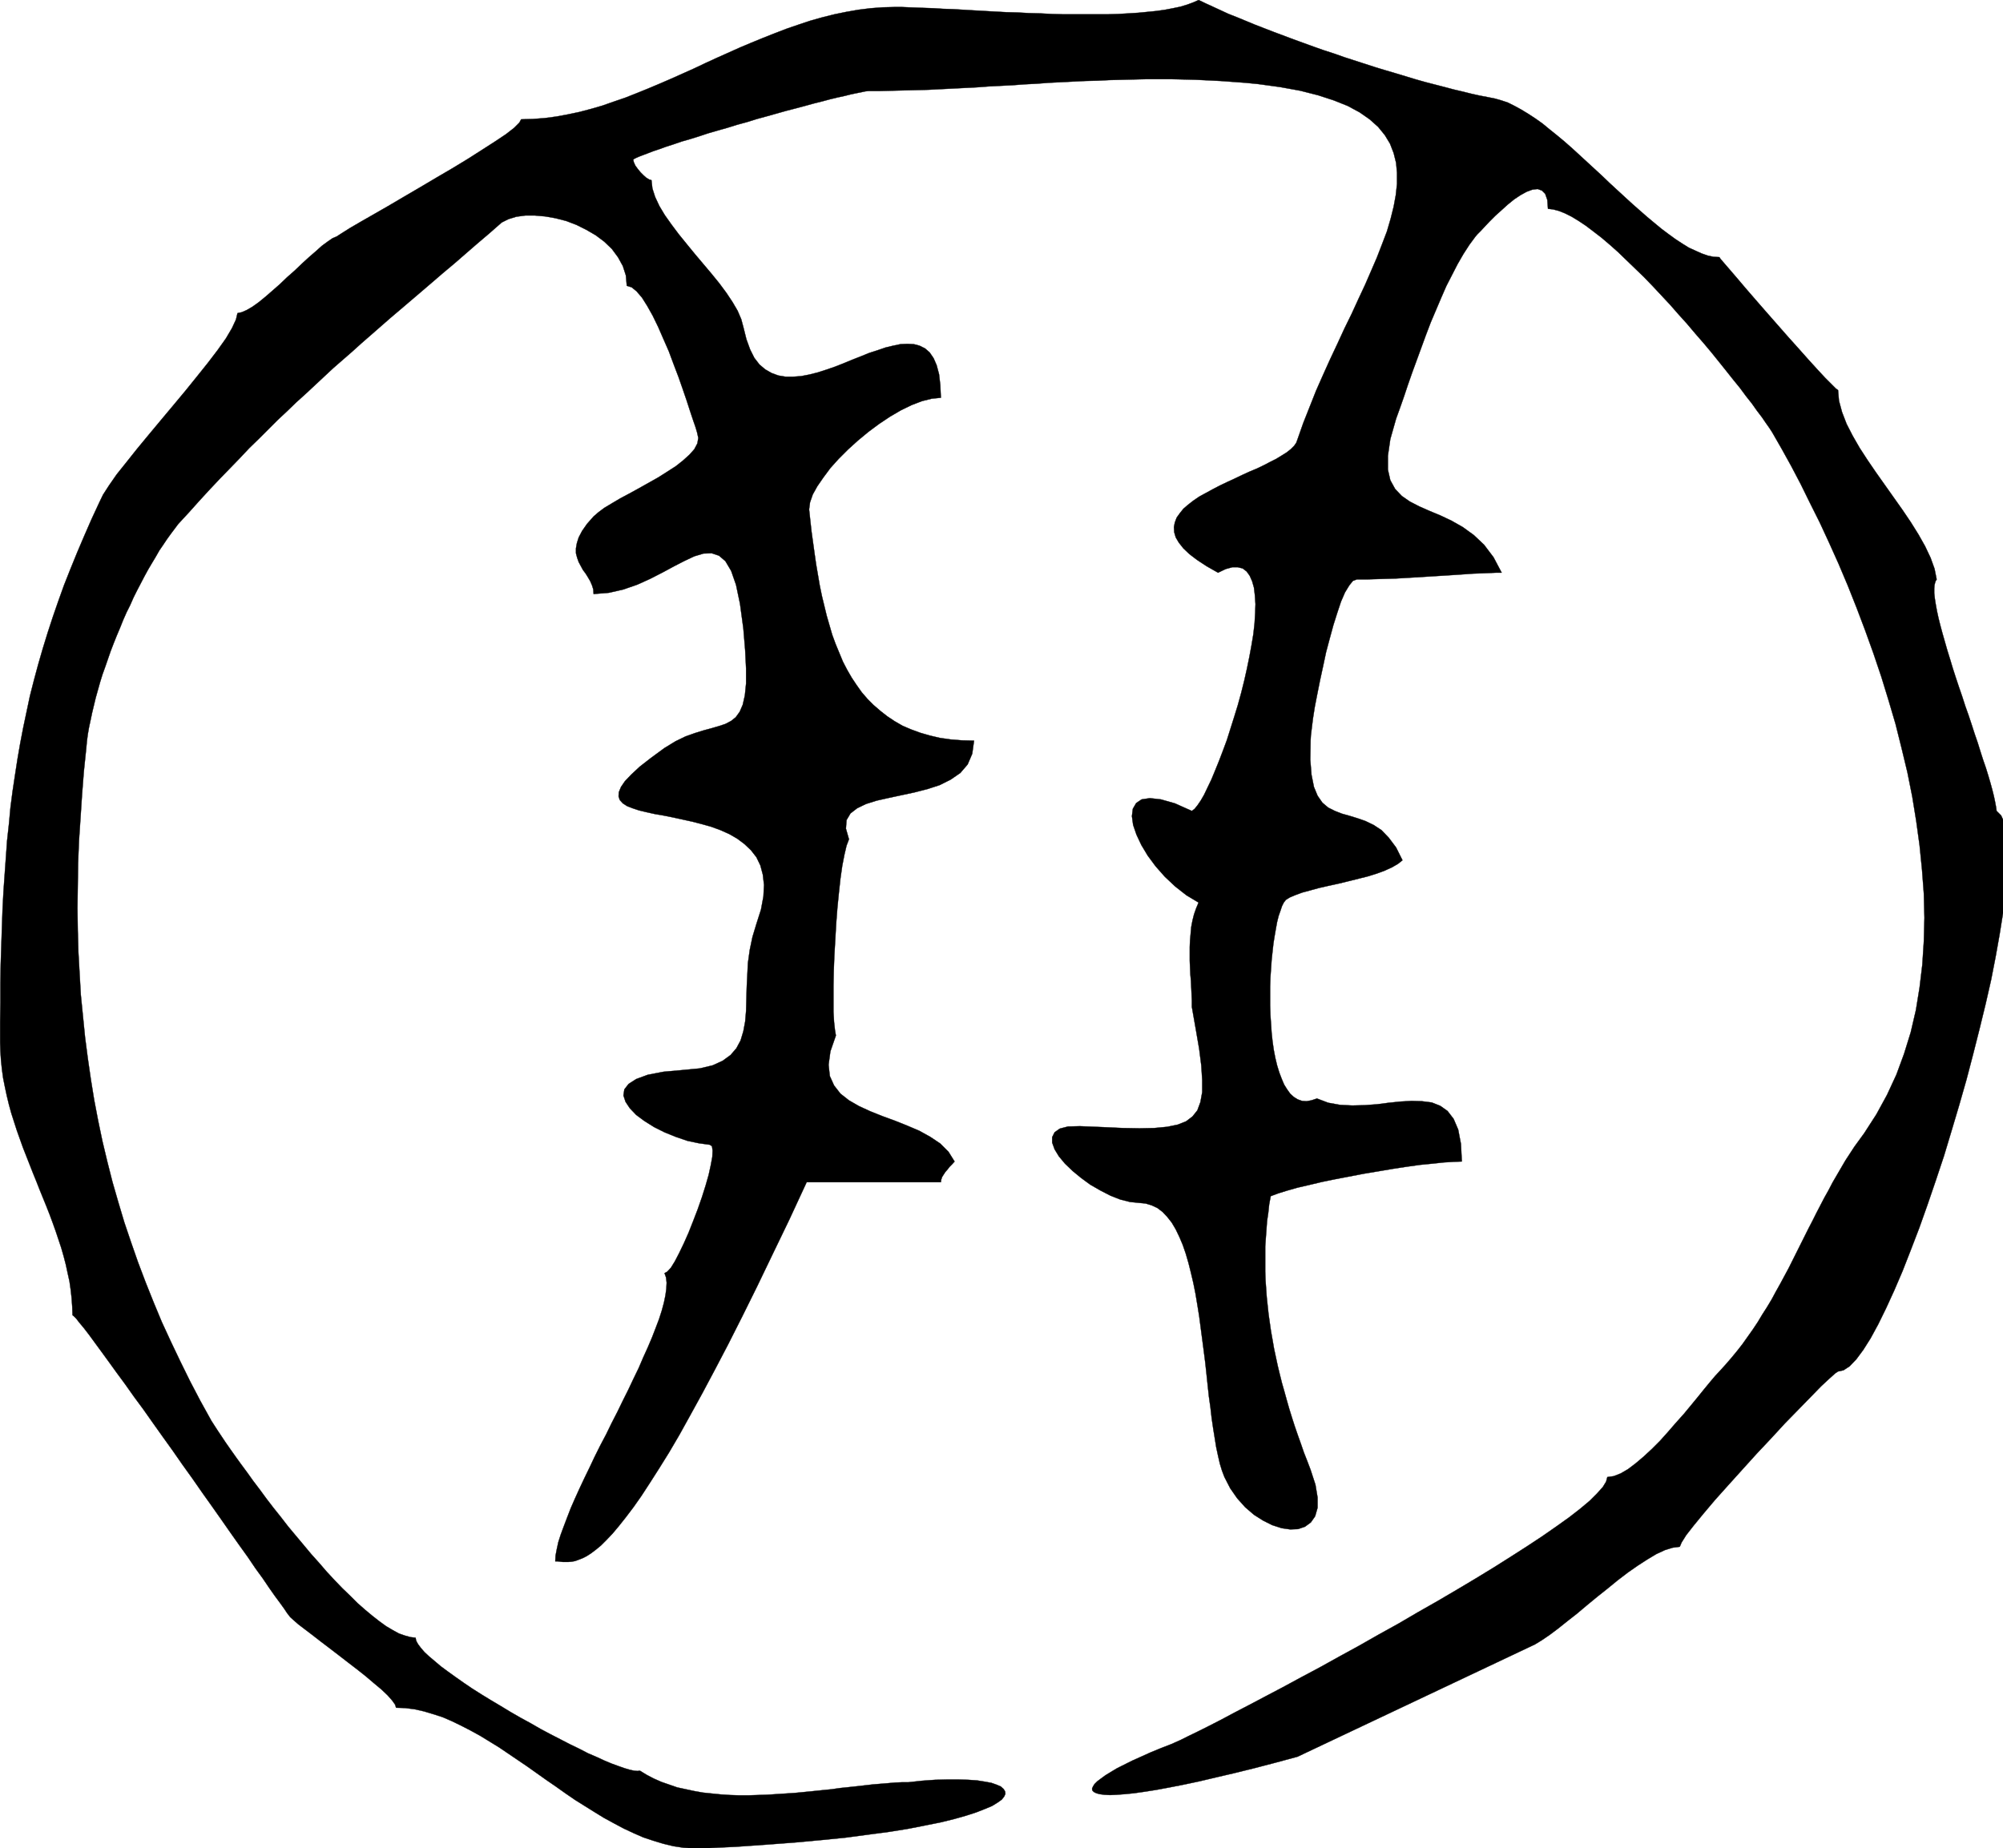 <svg xmlns="http://www.w3.org/2000/svg" fill-rule="evenodd" height="6.074in" preserveAspectRatio="none" stroke-linecap="round" viewBox="0 0 6581 6074" width="6.581in"><style>.brush0{fill:#fff}</style><path style="stroke:none;fill:#000" d="M2853 299h39l40-1 39-1 39-1 40-1 39-2 40-2 39-2 40-2 40-3 39-2 40-2 40-3 39-2 40-3 40-2 40-2 40-2 40-1 40-2 41-1 40-1 40-1h81l41 1 40 1 41 2 40 2 41 3 41 3 41 4 73 10 66 12 59 15 52 17 45 18 39 21 33 23 28 25 22 27 17 28 12 31 8 32 3 33v36l-4 37-7 38-10 40-12 41-16 42-17 44-19 44-20 46-22 47-22 48-24 49-23 50-24 51-23 51-23 52-21 53-21 53-19 54-4 11-7 10-11 11-14 11-16 10-18 11-20 10-21 11-23 11-24 10-24 11-25 12-24 11-25 12-23 12-22 12-22 12-19 13-18 14-15 13-12 15-10 14-6 16-3 15 1 17 5 17 10 17 15 19 20 19 25 19 32 21 37 21 25-12 22-6h18l16 4 13 10 10 14 8 18 6 21 3 25 2 29-1 30-2 33-4 36-6 36-7 38-8 39-9 40-10 40-11 40-12 39-12 38-12 38-13 35-13 34-13 32-12 29-13 27-11 23-11 19-11 16-9 11-9 7-56-25-46-13-36-4-27 4-18 12-11 19-3 24 4 29 11 32 16 34 21 35 26 35 30 34 34 32 37 29 40 24-8 19-7 20-5 20-4 21-2 22-2 22-1 22v45l1 22 1 23 2 22 1 22 1 21 1 21v21l13 74 11 64 7 55 3 48v39l-6 33-10 27-16 20-21 16-28 11-34 7-42 4-49 1-57-1-65-3-74-3-39 1-27 7-17 12-8 16v18l8 22 14 23 20 24 25 24 28 23 30 22 33 19 33 17 33 13 32 8 30 3 21 2 20 6 19 9 17 13 15 16 15 19 13 22 12 25 11 26 10 29 9 31 8 32 8 34 7 35 6 36 6 37 5 38 5 38 5 38 5 39 4 37 4 38 4 37 5 35 4 35 5 34 5 31 5 31 6 28 6 26 7 23 8 21 19 37 23 33 26 29 29 25 30 19 30 15 31 10 28 4 26-1 23-8 19-14 14-20 8-28v-34l-7-42-16-49-11-29-11-28-10-29-10-28-10-29-9-28-9-29-8-28-8-29-8-28-7-28-7-29-6-28-6-28-5-29-5-28-4-28-4-28-3-28-3-28-2-28-2-28-1-28v-83l2-28 2-27 2-28 4-27 3-28 5-27 24-9 29-9 35-10 39-9 42-10 44-9 47-9 47-9 48-8 47-8 46-7 43-6 41-4 37-4 32-2 27-1-3-58-9-47-15-35-20-26-24-17-28-11-32-4-34-1-36 2-39 4-39 5-40 3-41 1-40-2-39-7-37-14-18 6-16 3-15-1-14-5-13-8-12-11-10-14-10-16-8-19-8-21-7-23-6-25-5-26-4-28-3-28-2-30-2-29-1-31v-61l1-30 2-29 2-29 3-28 3-27 4-25 4-23 4-22 5-20 6-17 5-15 6-12 7-9 13-8 19-8 22-8 26-7 29-8 31-7 32-7 33-8 32-8 32-8 29-9 27-10 24-11 19-11 15-12-21-42-24-32-24-25-26-17-27-13-26-9-26-8-25-7-23-9-22-11-19-16-16-23-12-29-8-40-4-50 1-62 1-17 3-25 4-32 6-38 8-41 9-45 10-46 10-47 12-45 12-44 13-41 12-36 13-30 14-23 12-15 13-5h32l32-1 33-1 33-1 34-2 33-2 33-2 32-2 32-2 31-2 29-2 28-2 27-1 24-1 23-1h20l-27-51-31-41-34-32-36-26-37-21-36-17-36-15-34-15-31-16-26-18-22-23-16-29-8-35v-45l8-55 19-67 13-36 13-37 13-39 14-40 15-41 15-41 15-41 16-42 17-40 17-40 17-39 19-37 18-35 19-33 20-31 20-27 6-7 11-11 13-14 16-17 19-19 20-18 21-19 21-17 21-14 20-11 19-7 17-2 14 5 11 11 7 20 2 29 17 2 19 5 20 8 22 11 23 14 24 16 25 19 26 20 27 23 27 24 28 27 28 27 29 28 29 30 28 30 29 31 28 32 28 31 27 32 27 31 26 31 25 31 24 30 23 29 22 27 20 27 19 24 17 24 16 21 13 19 12 17 9 14 31 54 31 56 31 59 31 63 32 64 31 67 31 69 30 71 29 73 28 74 27 75 26 77 24 78 23 78 20 80 19 79 16 80 13 80 11 80 8 80 6 79 2 79-2 77-5 77-9 75-12 74-17 73-22 71-25 68-31 67-35 64-40 62-16 22-16 22-15 23-15 23-14 24-14 24-14 24-13 25-14 25-13 25-13 25-13 26-13 25-13 26-13 26-13 26-13 26-13 26-14 26-14 26-14 25-14 26-15 25-16 25-15 25-16 24-17 24-17 24-18 23-19 23-19 22-20 22-14 15-16 19-19 23-21 26-23 28-24 29-26 29-26 30-26 29-27 27-27 25-26 22-25 19-24 14-23 9-21 3-4 15-11 18-19 21-24 24-31 26-36 28-42 30-46 32-50 33-53 34-57 36-59 36-62 37-63 37-65 37-65 38-65 36-65 37-64 35-63 35-62 33-59 32-57 30-53 28-50 26-45 24-41 21-36 18-31 15-24 12-18 8-11 5-36 14-34 14-31 14-29 13-26 13-24 12-20 12-18 11-15 11-12 9-9 9-5 8-3 7 1 6 5 5 8 4 11 3 15 2 19 1 22-1 27-2 30-3 35-5 38-6 43-8 46-9 52-11 55-13 60-14 65-16 69-18 74-20 780-369 23-14 25-17 28-21 30-24 32-25 32-27 34-28 34-27 33-27 34-26 33-23 31-20 30-18 28-13 26-8 23-3 6-14 15-24 25-32 32-39 38-45 43-48 46-51 47-52 48-51 46-50 44-45 40-41 34-35 28-26 19-17 9-6 18-4 20-13 22-23 23-31 24-38 25-46 26-53 27-59 27-63 27-69 28-73 27-76 27-79 27-81 25-83 25-84 24-84 22-84 21-83 20-82 18-79 15-77 13-73 11-69 9-65 5-59 3-54-1-47-3-40-8-32-11-24-15-15-2-14-3-16-4-19-5-20-6-22-7-24-8-26-9-26-9-28-9-29-10-29-10-31-10-30-11-31-10-31-11-32-10-30-10-31-9-30-9-29-8-28-8-28-7-26-6-24-5-23-4-22-3-19-2-18v-15l1-12 3-11 4-7-7-35-13-36-18-38-22-39-25-40-27-40-29-41-29-41-29-41-28-41-26-40-23-40-20-39-15-39-10-37-3-35-7-5-14-14-21-21-26-28-30-33-32-36-35-39-36-41-36-41-34-39-32-37-28-33-24-28-19-22-12-14-4-6-19-1-19-4-20-7-20-9-22-10-21-13-23-15-22-16-24-18-23-19-24-20-24-21-25-22-24-22-25-23-25-23-25-24-25-23-25-23-25-23-24-22-25-22-24-20-25-20-23-19-24-17-23-15-23-14-22-12-22-11-21-7-21-6-25-5-26-5-27-6-28-7-30-7-30-8-31-8-31-8-32-9-33-10-33-10-34-10-33-10-34-11-34-11-34-11-34-12-34-11-34-12-33-12-33-12-32-12-32-12-31-12-31-12-29-12-29-12-28-11-26-12-26-12-24-11-23-11-18 8-19 7-23 7-24 5-26 5-28 4-30 3-31 3-32 2-34 2-34 1h-146l-37-1-38-2-38-1-37-2-37-1-37-2-36-2-35-2-34-2-33-2-32-1-31-2-29-1-27-1-26-1-24-1h-21l-41 1-40 3-40 5-40 7-39 8-40 10-39 11-39 13-38 13-39 15-38 15-39 16-38 16-38 17-38 17-37 17-38 18-38 17-38 17-37 16-38 16-37 15-38 15-38 13-37 13-38 11-38 10-38 8-38 7-38 5-39 3-38 1-6 11-17 17-27 21-36 24-42 27-47 30-51 31-53 31-54 32-53 31-51 30-47 27-42 24-36 21-27 17-17 11-14 6-16 11-19 14-20 18-22 19-23 21-24 23-25 22-24 23-24 21-23 20-22 18-21 15-19 11-16 7-14 3-5 21-13 28-20 34-27 38-32 42-36 45-38 47-40 48-41 49-40 48-38 46-35 44-32 40-25 36-20 31-12 25-26 56-24 55-23 54-22 54-21 53-19 53-18 52-17 52-16 52-15 52-14 52-13 51-11 52-11 52-10 52-9 52-8 52-8 53-7 54-5 54-6 54-4 56-4 56-4 57-3 58-2 58-2 60-2 61-1 63v63l-1 65v66l1 30 2 30 3 29 4 29 6 30 6 28 7 29 8 29 9 28 9 28 10 28 10 28 11 28 11 28 11 28 11 27 11 28 11 27 11 27 11 28 10 27 10 28 9 27 9 27 8 28 7 27 6 28 6 27 4 28 3 27 2 28 1 28 4 3 8 8 10 13 15 18 17 22 19 26 22 30 24 33 26 36 28 38 29 41 31 42 31 44 32 45 33 46 32 46 33 46 32 46 32 45 31 44 30 43 29 41 28 39 25 37 24 33 21 31 19 27 17 23 13 18 10 15 7 9 3 4 11 10 16 14 21 16 25 19 27 21 29 22 30 23 31 24 30 23 29 23 27 23 24 20 20 19 15 17 10 14 3 10 30 1 31 4 31 7 30 9 31 10 30 13 31 15 31 16 31 17 31 19 31 19 31 21 31 21 31 21 31 22 31 22 32 22 31 22 32 22 32 20 32 20 31 19 33 18 32 17 32 15 32 14 33 11 33 10 33 8 33 5 33 2h33l107-5 100-7 93-7 87-8 80-8 75-10 68-9 62-10 56-11 50-10 45-11 39-11 34-11 28-11 24-10 18-11 14-10 8-10 4-9-1-8-5-8-9-8-14-6-17-6-22-4-25-4-29-2-33-1h-36l-40 1-42 3-46 5h-21l-22 1-23 2-24 2-25 2-26 3-27 3-27 3-29 3-28 4-30 3-29 3-30 3-31 3-30 2-31 2-31 2-31 1-30 1h-31l-30-1-30-2-30-3-29-3-28-5-28-6-28-6-26-9-26-9-25-11-23-12-23-14-8 1-11-1-14-3-17-5-20-7-22-8-24-10-26-12-28-12-29-15-31-15-31-16-33-17-32-17-33-19-33-18-33-19-33-20-32-19-31-19-30-19-28-19-27-19-25-18-23-17-20-17-19-16-15-14-12-14-9-12-6-11-2-10-17-2-18-5-20-7-20-11-22-13-22-16-23-18-24-20-25-22-24-24-26-25-25-26-26-28-25-29-26-29-25-30-26-31-25-30-24-31-24-30-23-30-22-30-22-29-20-28-20-27-18-25-17-24-16-23-14-21-12-18-11-17-9-14-36-65-34-65-32-65-31-65-30-65-27-65-26-65-25-66-23-66-22-65-20-67-19-66-17-67-16-67-14-67-13-68-11-68-10-69-9-69-7-70-7-70-4-70-4-71-2-72-1-72 1-73 1-74 3-74 5-75 5-76 6-77 8-77 2-22 3-23 4-23 5-23 5-24 6-25 6-25 7-25 7-25 8-26 9-25 9-26 9-26 10-26 10-25 11-26 10-25 11-25 12-24 11-25 12-24 12-23 12-23 12-22 13-22 12-20 12-21 13-19 12-18 13-18 12-16 12-16 36-39 34-38 34-37 34-36 33-34 32-33 31-33 32-31 31-31 30-30 31-29 30-29 31-28 30-28 30-28 30-28 31-27 31-27 31-28 31-27 32-28 32-28 33-28 34-29 34-29 35-30 36-31 37-31 38-33 38-33 40-34 41-36 22-11 26-8 30-4h31l34 3 34 6 35 9 34 13 32 16 31 18 28 21 25 24 20 27 16 29 10 31 3 34 16 5 16 13 18 21 17 27 18 32 18 37 17 39 18 41 16 43 16 42 14 40 13 38 11 34 10 30 8 23 5 17 4 18-3 18-10 19-16 18-21 19-24 19-28 18-30 19-32 18-32 18-31 17-30 16-27 16-25 15-20 15-15 13-22 25-16 23-11 21-6 19-3 17v16l4 15 5 14 7 13 7 13 9 12 8 13 7 12 6 14 4 13 1 15 50-4 48-11 46-16 42-19 41-21 37-20 35-18 32-15 30-9 27-1 24 8 21 18 19 32 16 46 13 62 11 81 6 72 3 60v49l-4 39-7 31-10 23-13 18-15 12-19 10-21 7-24 7-26 7-29 9-31 11-33 16-36 22-45 33-36 28-28 26-21 22-13 19-7 17-1 14 4 12 10 11 14 9 18 7 21 7 25 6 27 6 29 5 30 6 32 7 32 7 31 8 32 9 30 11 29 13 26 15 24 18 21 20 18 23 13 27 8 30 4 34-2 38-8 43-15 47-13 43-9 43-6 43-2 41-2 40-1 39-1 37-3 35-6 32-9 30-14 26-19 22-26 19-33 15-42 10-52 5-67 6-52 10-38 14-25 16-14 18-3 20 7 21 14 21 21 22 27 20 32 20 34 17 37 15 38 13 38 8 36 5 7 5 2 14-1 21-5 27-7 32-10 35-12 38-14 40-15 39-15 38-16 36-15 31-14 27-13 21-12 13-9 5 5 14 2 17-1 20-3 22-5 24-7 26-9 28-11 29-12 31-14 33-15 33-15 35-17 35-17 36-18 36-18 37-19 37-18 37-19 36-18 36-17 36-17 35-16 34-15 33-14 32-12 31-11 29-10 27-8 25-5 23-4 21-1 19h8l8 1 9 1h18l11-1 11-2 11-4 13-5 14-7 14-9 16-12 17-14 18-18 20-21 21-25 23-29 25-33 26-37 28-43 30-47 33-53 34-58 36-65 39-71 41-77 44-84 46-91 49-99 51-106 55-114 57-123h441l1-8 3-9 5-8 6-9 7-8 7-9 8-8 8-9-20-32-27-27-33-22-36-20-40-17-40-16-41-15-40-16-37-17-33-19-28-22-21-27-14-31-4-37 6-44 18-52-3-18-3-27-2-33v-85l1-49 2-51 3-52 3-53 4-52 5-50 5-46 6-42 7-36 7-30 8-21-10-35 2-28 13-22 22-17 29-14 35-11 40-9 42-9 42-9 43-11 40-13 36-18 32-22 24-28 15-35 6-43-39-1-38-3-35-5-34-8-31-9-30-11-28-12-26-15-24-16-23-18-22-19-20-20-19-22-17-24-16-24-15-26-14-27-12-29-12-29-11-30-9-31-9-31-8-33-8-33-7-34-6-35-6-35-5-35-5-36-5-36-4-36-4-37 3-23 9-26 15-27 20-29 23-31 27-30 31-31 32-29 35-29 35-26 36-24 36-21 35-17 34-13 32-8 30-3-2-42-4-35-8-30-10-23-13-19-15-13-18-9-19-5-21-1-23 1-24 5-25 6-26 9-28 9-27 11-28 11-29 12-28 11-29 10-28 9-28 7-26 5-27 2h-24l-24-4-22-8-21-12-19-16-17-22-14-28-12-33-10-40-7-26-12-28-17-29-20-30-23-31-26-32-27-32-27-32-27-33-26-32-24-32-22-31-18-30-14-30-9-28-3-27-7-2-10-6-9-8-10-10-9-11-8-11-5-11-2-9 7-4 11-5 13-5 16-6 18-7 21-7 22-8 25-8 26-9 28-8 29-9 30-10 31-9 32-9 32-10 33-9 32-10 33-9 32-9 32-9 31-8 30-8 29-8 28-7 26-7 25-6 23-5 20-5 19-4 15-3 14-3 10-1z"/><path fill="none" style="stroke:#000;stroke-width:1;stroke-linejoin:round" d="M2853 299h39l40-1 39-1 39-1 40-1 39-2 40-2 39-2 40-2 40-3 39-2 40-2 40-3 39-2 40-3 40-2 40-2 40-2 40-1 40-2 41-1 40-1 40-1h81l41 1 40 1 41 2 40 2 41 3 41 3 41 4h0l73 10 66 12 59 15 52 17 45 18 39 21 33 23 28 25 22 27 17 28 12 31 8 32 3 33v36l-4 37-7 38-10 40-12 41-16 42-17 44-19 44-20 46-22 47-22 48-24 49-23 50-24 51-23 51-23 52-21 53-21 53-19 54h0l-4 11-7 10-11 11-14 11-16 10-18 11-20 10-21 11-23 11-24 10-24 11-25 12-24 11-25 12-23 12-22 12-22 12-19 13-18 14-15 13-12 15-10 14-6 16-3 15 1 17 5 17 10 17 15 19 20 19 25 19 32 21 37 21h0l25-12 22-6h18l16 4 13 10 10 14 8 18 6 21 3 25 2 29-1 30-2 33-4 36-6 36-7 38-8 39-9 40-10 40-11 40-12 39-12 38-12 38-13 35-13 34-13 32-12 29-13 27-11 23-11 19-11 16-9 11-9 7h0l-56-25-46-13-36-4-27 4-18 12-11 19-3 24 4 29 11 32 16 34 21 35 26 35 30 34 34 32 37 29 40 24h0l-8 19-7 20-5 20-4 21-2 22-2 22-1 22v45l1 22 1 23 2 22 1 22 1 21 1 21v21h0l13 74 11 64 7 55 3 48v39l-6 33-10 27-16 20-21 16-28 11-34 7-42 4-49 1-57-1-65-3-74-3h0l-39 1-27 7-17 12-8 16v18l8 22 14 23 20 24 25 24 28 23 30 22 33 19 33 17 33 13 32 8 30 3h0l21 2 20 6 19 9 17 13 15 16 15 19 13 22 12 25 11 26 10 29 9 31 8 32 8 34 7 35 6 36 6 37 5 38 5 38 5 38 5 39 4 37 4 38 4 37 5 35 4 35 5 34 5 31 5 31 6 28 6 26 7 23 8 21h0l19 37 23 33 26 29 29 25 30 19 30 15 31 10 28 4 26-1 23-8 19-14 14-20 8-28v-34l-7-42-16-49h0l-11-29-11-28-10-29-10-28-10-29-9-28-9-29-8-28-8-29-8-28-7-28-7-29-6-28-6-28-5-29-5-28-4-28-4-28-3-28-3-28-2-28-2-28-1-28v-83l2-28 2-27 2-28 4-27 3-28 5-27h0l24-9 29-9 35-10 39-9 42-10 44-9 47-9 47-9 48-8 47-8 46-7 43-6 41-4 37-4 32-2 27-1h0l-3-58-9-47-15-35-20-26-24-17-28-11-32-4-34-1-36 2-39 4-39 5-40 3-41 1-40-2-39-7-37-14h0l-18 6-16 3-15-1-14-5-13-8-12-11-10-14-10-16-8-19-8-21-7-23-6-25-5-26-4-28-3-28-2-30-2-29-1-31v-61l1-30 2-29 2-29 3-28 3-27 4-25 4-23 4-22 5-20 6-17 5-15 6-12h0l7-9 13-8 19-8 22-8 26-7 29-8 31-7 32-7 33-8 32-8 32-8 29-9 27-10 24-11 19-11 15-12h0l-21-42-24-32-24-25-26-17-27-13-26-9-26-8-25-7-23-9-22-11-19-16-16-23-12-29-8-40-4-50 1-62h0l1-17 3-25 4-32 6-38 8-41 9-45 10-46 10-47 12-45 12-44 13-41 12-36 13-30 14-23 12-15 13-5h32l32-1 33-1 33-1 34-2 33-2 33-2 32-2 32-2 31-2 29-2 28-2 27-1 24-1 23-1h20l-27-51-31-41-34-32-36-26-37-21-36-17-36-15-34-15-31-16-26-18-22-23-16-29-8-35v-45l8-55 19-67h0l13-36 13-37 13-39 14-40 15-41 15-41 15-41 16-42 17-40 17-40 17-39 19-37 18-35 19-33 20-31 20-27h0l6-7 11-11 13-14 16-17 19-19 20-18 21-19 21-17 21-14 20-11 19-7 17-2 14 5 11 11 7 20 2 29h0l17 2 19 5 20 8 22 11 23 14 24 16 25 19 26 20 27 23 27 24 28 27 28 27 29 28 29 30 28 30 29 31 28 32 28 31 27 32 27 31 26 31 25 31 24 30 23 29 22 27 20 27 19 24 17 24 16 21 13 19 12 17 9 14h0l31 54 31 56 31 59 31 63 32 64 31 67 31 69 30 71 29 73 28 74 27 75 26 77 24 78 23 78 20 80 19 79 16 80 13 80 11 80 8 80 6 79 2 79-2 77-5 77-9 75-12 74-17 73-22 71-25 68-31 67-35 64-40 62h0l-16 22-16 22-15 23-15 23-14 24-14 24-14 24-13 25-14 25-13 25-13 25-13 26-13 25-13 26-13 26-13 26-13 26-13 26-14 26-14 26-14 25-14 26-15 25-16 25-15 25-16 24-17 24-17 24-18 23-19 23-19 22-20 22h0l-14 15-16 19-19 23-21 26-23 28-24 29-26 29-26 30-26 29-27 27-27 25-26 22-25 19-24 14-23 9-21 3h0l-4 15-11 18-19 21-24 24-31 26-36 28-42 30-46 32-50 33-53 34-57 36-59 36-62 37-63 37-65 37-65 38-65 36-65 37-64 35-63 35-62 33-59 32-57 30-53 28-50 26-45 24-41 21-36 18-31 15-24 12-18 8-11 5h0l-36 14-34 14-31 14-29 13-26 13-24 12-20 12-18 11-15 11-12 9-9 9-5 8-3 7 1 6 5 5 8 4 11 3 15 2 19 1 22-1 27-2 30-3 35-5 38-6 43-8 46-9 52-11 55-13 60-14 65-16 69-18 74-20 780-369h0l23-14 25-17 28-21 30-24 32-25 32-27 34-28 34-27 33-27 34-26 33-23 31-20 30-18 28-13 26-8 23-3h0l6-14 15-24 25-32 32-39 38-45 43-48 46-51 47-52 48-51 46-50 44-45 40-41 34-35 28-26 19-17 9-6h0l18-4 20-13 22-23 23-31 24-38 25-46 26-53 27-59 27-63 27-69 28-73 27-76 27-79 27-81 25-83 25-84 24-84 22-84 21-83 20-82 18-79 15-77 13-73 11-69 9-65 5-59 3-54-1-47-3-40-8-32-11-24-15-15h0l-2-14-3-16-4-19-5-20-6-22-7-24-8-26-9-26-9-28-9-29-10-29-10-31-10-30-11-31-10-31-11-32-10-30-10-31-9-30-9-29-8-28-8-28-7-26-6-24-5-23-4-22-3-19-2-18v-15l1-12 3-11 4-7h0l-7-35-13-36-18-38-22-39-25-40-27-40-29-41-29-41-29-41-28-41-26-40-23-40-20-39-15-39-10-37-3-35h0l-7-5-14-14-21-21-26-28-30-33-32-36-35-39-36-41-36-41-34-39-32-37-28-33-24-28-19-22-12-14-4-6h0l-19-1-19-4-20-7-20-9-22-10-21-13-23-15-22-16-24-18-23-19-24-20-24-21-25-22-24-22-25-23-25-23-25-24-25-23-25-23-25-23-24-22-25-22-24-20-25-20-23-19-24-17-23-15-23-14-22-12-22-11-21-7-21-6h0l-25-5-26-5-27-6-28-7-30-7-30-8-31-8-31-8-32-9-33-10-33-10-34-10-33-10-34-11-34-11-34-11-34-12-34-11-34-12-33-12-33-12-32-12-32-12-31-12-31-12-29-12-29-12-28-11-26-12-26-12-24-11-23-11h0l-18 8-19 7-23 7-24 5-26 5-28 4-30 3-31 3-32 2-34 2-34 1h-146l-37-1-38-2-38-1-37-2-37-1-37-2-36-2-35-2-34-2-33-2-32-1-31-2-29-1-27-1-26-1-24-1h-21 0l-41 1-40 3-40 5-40 7-39 8-40 10-39 11-39 13-38 13-39 15-38 15-39 16-38 16-38 17-38 17-37 17-38 18-38 17-38 17-37 16-38 16-37 15-38 15-38 13-37 13-38 11-38 10-38 8-38 7-38 5-39 3-38 1h0l-6 11-17 17-27 21-36 24-42 27-47 30-51 31-53 31-54 32-53 31-51 30-47 27-42 24-36 21-27 17-17 11h0l-14 6-16 11-19 14-20 18-22 19-23 21-24 23-25 22-24 23-24 21-23 20-22 18-21 15-19 11-16 7-14 3h0l-5 21-13 28-20 34-27 38-32 42-36 45-38 47-40 48-41 49-40 48-38 46-35 44-32 40-25 36-20 31-12 25h0l-26 56-24 55-23 54-22 54-21 53-19 53-18 52-17 52-16 52-15 52-14 52-13 51-11 52-11 52-10 52-9 52-8 52-8 53-7 54-5 54-6 54-4 56-4 56-4 57-3 58-2 58-2 60-2 61-1 63v63l-1 65v66h0l1 30 2 30 3 29 4 29 6 30 6 28 7 29 8 29 9 28 9 28 10 28 10 28 11 28 11 28 11 28 11 27 11 28 11 27 11 27 11 28 10 27 10 28 9 27 9 27 8 28 7 27 6 28 6 27 4 28 3 27 2 28 1 28h0l4 3 8 8 10 13 15 18 17 22 19 26 22 30 24 33 26 36 28 38 29 41 31 42 31 44 32 45 33 46 32 46 33 46 32 46 32 45 31 44 30 43 29 41 28 39 25 37 24 33 21 31 19 27 17 23 13 18 10 15 7 9 3 4h0l11 10 16 14 21 16 25 19 27 21 29 22 30 23 31 24 30 23 29 23 27 23 24 20 20 19 15 17 10 14 3 10h0l30 1 31 4 31 7 30 9 31 10 30 13 31 15 31 16 31 17 31 19 31 19 31 21 31 21 31 21 31 22 31 22 32 22 31 22 32 22 32 20 32 20 31 19 33 18 32 17 32 15 32 14 33 11 33 10 33 8 33 5 33 2h33l107-5 100-7 93-7 87-8 80-8 75-10 68-9 62-10 56-11 50-10 45-11 39-11 34-11 28-11 24-10 18-11 14-10 8-10 4-9-1-8-5-8-9-8-14-6-17-6-22-4-25-4-29-2-33-1h-36l-40 1-42 3-46 5h0-21l-22 1-23 2-24 2-25 2-26 3-27 3-27 3-29 3-28 4-30 3-29 3-30 3-31 3-30 2-31 2-31 2-31 1-30 1h-31l-30-1-30-2-30-3-29-3-28-5-28-6-28-6-26-9-26-9-25-11-23-12-23-14h0l-8 1-11-1-14-3-17-5-20-7-22-8-24-10-26-12-28-12-29-15-31-15-31-16-33-17-32-17-33-19-33-18-33-19-33-20-32-19-31-19-30-19-28-19-27-19-25-18-23-17-20-17-19-16-15-14-12-14-9-12-6-11-2-10h0l-17-2-18-5-20-7-20-11-22-13-22-16-23-18-24-20-25-22-24-24-26-25-25-26-26-28-25-29-26-29-25-30-26-31-25-30-24-31-24-30-23-30-22-30-22-29-20-28-20-27-18-25-17-24-16-23-14-21-12-18-11-17-9-14h0l-36-65-34-65-32-65-31-65-30-65-27-65-26-65-25-66-23-66-22-65-20-67-19-66-17-67-16-67-14-67-13-68-11-68-10-69-9-69-7-70-7-70-4-70-4-71-2-72-1-72 1-73 1-74 3-74 5-75 5-76 6-77 8-77h0l2-22 3-23 4-23 5-23 5-24 6-25 6-25 7-25 7-25 8-26 9-25 9-26 9-26 10-26 10-25 11-26 10-25 11-25 12-24 11-25 12-24 12-23 12-23 12-22 13-22 12-20 12-21 13-19 12-18 13-18 12-16 12-16h0l36-39 34-38 34-37 34-36 33-34 32-33 31-33 32-31 31-31 30-30 31-29 30-29 31-28 30-28 30-28 30-28 31-27 31-27 31-28 31-27 32-28 32-28 33-28 34-29 34-29 35-30 36-31 37-31 38-33 38-33 40-34 41-36h0l22-11 26-8 30-4h31l34 3 34 6 35 9 34 13 32 16 31 18 28 21 25 24 20 27 16 29 10 31 3 34h0l16 5 16 13 18 21 17 27 18 32 18 37 17 39 18 41 16 43 16 42 14 40 13 38 11 34 10 30 8 23 5 17h0l4 18-3 18-10 19-16 18-21 19-24 19-28 18-30 19-32 18-32 18-31 17-30 16-27 16-25 15-20 15-15 13h0l-22 25-16 23-11 21-6 19-3 17v16l4 15 5 14 7 13 7 13 9 12 8 13 7 12 6 14 4 13 1 15h0l50-4 48-11 46-16 42-19 41-21 37-20 35-18 32-15 30-9 27-1 24 8 21 18 19 32 16 46 13 62 11 81h0l6 72 3 60v49l-4 39-7 31-10 23-13 18-15 12-19 10-21 7-24 7-26 7-29 9-31 11-33 16-36 22h0l-45 33-36 28-28 26-21 22-13 19-7 17-1 14 4 12 10 11 14 9 18 7 21 7 25 6 27 6 29 5 30 6 32 7 32 7 31 8 32 9 30 11 29 13 26 15 24 18 21 20 18 23 13 27 8 30 4 34-2 38-8 43-15 47h0l-13 43-9 43-6 43-2 41-2 40-1 39-1 37-3 35-6 32-9 30-14 26-19 22-26 19-33 15-42 10-52 5h0l-67 6-52 10-38 14-25 16-14 18-3 20 7 21 14 21 21 22 27 20 32 20 34 17 37 15 38 13 38 8 36 5h0l7 5 2 14-1 21-5 27-7 32-10 35-12 38-14 40-15 39-15 38-16 36-15 31-14 27-13 21-12 13-9 5h0l5 14 2 17-1 20-3 22-5 24-7 26-9 28-11 29-12 31-14 33-15 33-15 35-17 35-17 36-18 36-18 37-19 37-18 37-19 36-18 36-17 36-17 35-16 34-15 33-14 32-12 31-11 29-10 27-8 25-5 23-4 21-1 19h8l8 1 9 1h18l11-1 11-2 11-4 13-5 14-7 14-9 16-12 17-14 18-18 20-21 21-25 23-29 25-33 26-37 28-43 30-47 33-53 34-58 36-65 39-71 41-77 44-84 46-91 49-99 51-106 55-114 57-123h441l1-8 3-9 5-8 6-9 7-8 7-9 8-8 8-9h0l-20-32-27-27-33-22-36-20-40-17-40-16-41-15-40-16-37-17-33-19-28-22-21-27-14-31-4-37 6-44 18-52h0l-3-18-3-27-2-33v-85l1-49 2-51 3-52 3-53 4-52 5-50 5-46 6-42 7-36 7-30 8-21h0l-10-35 2-28 13-22 22-17 29-14 35-11 40-9 42-9 42-9 43-11 40-13 36-18 32-22 24-28 15-35 6-43h0l-39-1-38-3-35-5-34-8-31-9-30-11-28-12-26-15-24-16-23-18-22-19-20-20-19-22-17-24-16-24-15-26-14-27-12-29-12-29-11-30-9-31-9-31-8-33-8-33-7-34-6-35-6-35-5-35-5-36-5-36-4-36-4-37h0l3-23 9-26 15-27 20-29 23-31 27-30 31-31 32-29 35-29 35-26 36-24 36-21 35-17 34-13 32-8 30-3h0l-2-42-4-35-8-30-10-23-13-19-15-13-18-9-19-5-21-1-23 1-24 5-25 6-26 9-28 9-27 11-28 11-29 12-28 11-29 10-28 9-28 7-26 5-27 2h-24l-24-4-22-8-21-12-19-16-17-22-14-28-12-33-10-40h0l-7-26-12-28-17-29-20-30-23-31-26-32-27-32-27-32-27-33-26-32-24-32-22-31-18-30-14-30-9-28-3-27h0l-7-2-10-6-9-8-10-10-9-11-8-11-5-11-2-9h0l7-4 11-5 13-5 16-6 18-7 21-7 22-8 25-8 26-9 28-8 29-9 30-10 31-9 32-9 32-10 33-9 32-10 33-9 32-9 32-9 31-8 30-8 29-8 28-7 26-7 25-6 23-5 20-5 19-4 15-3 14-3 10-1"/></svg>
